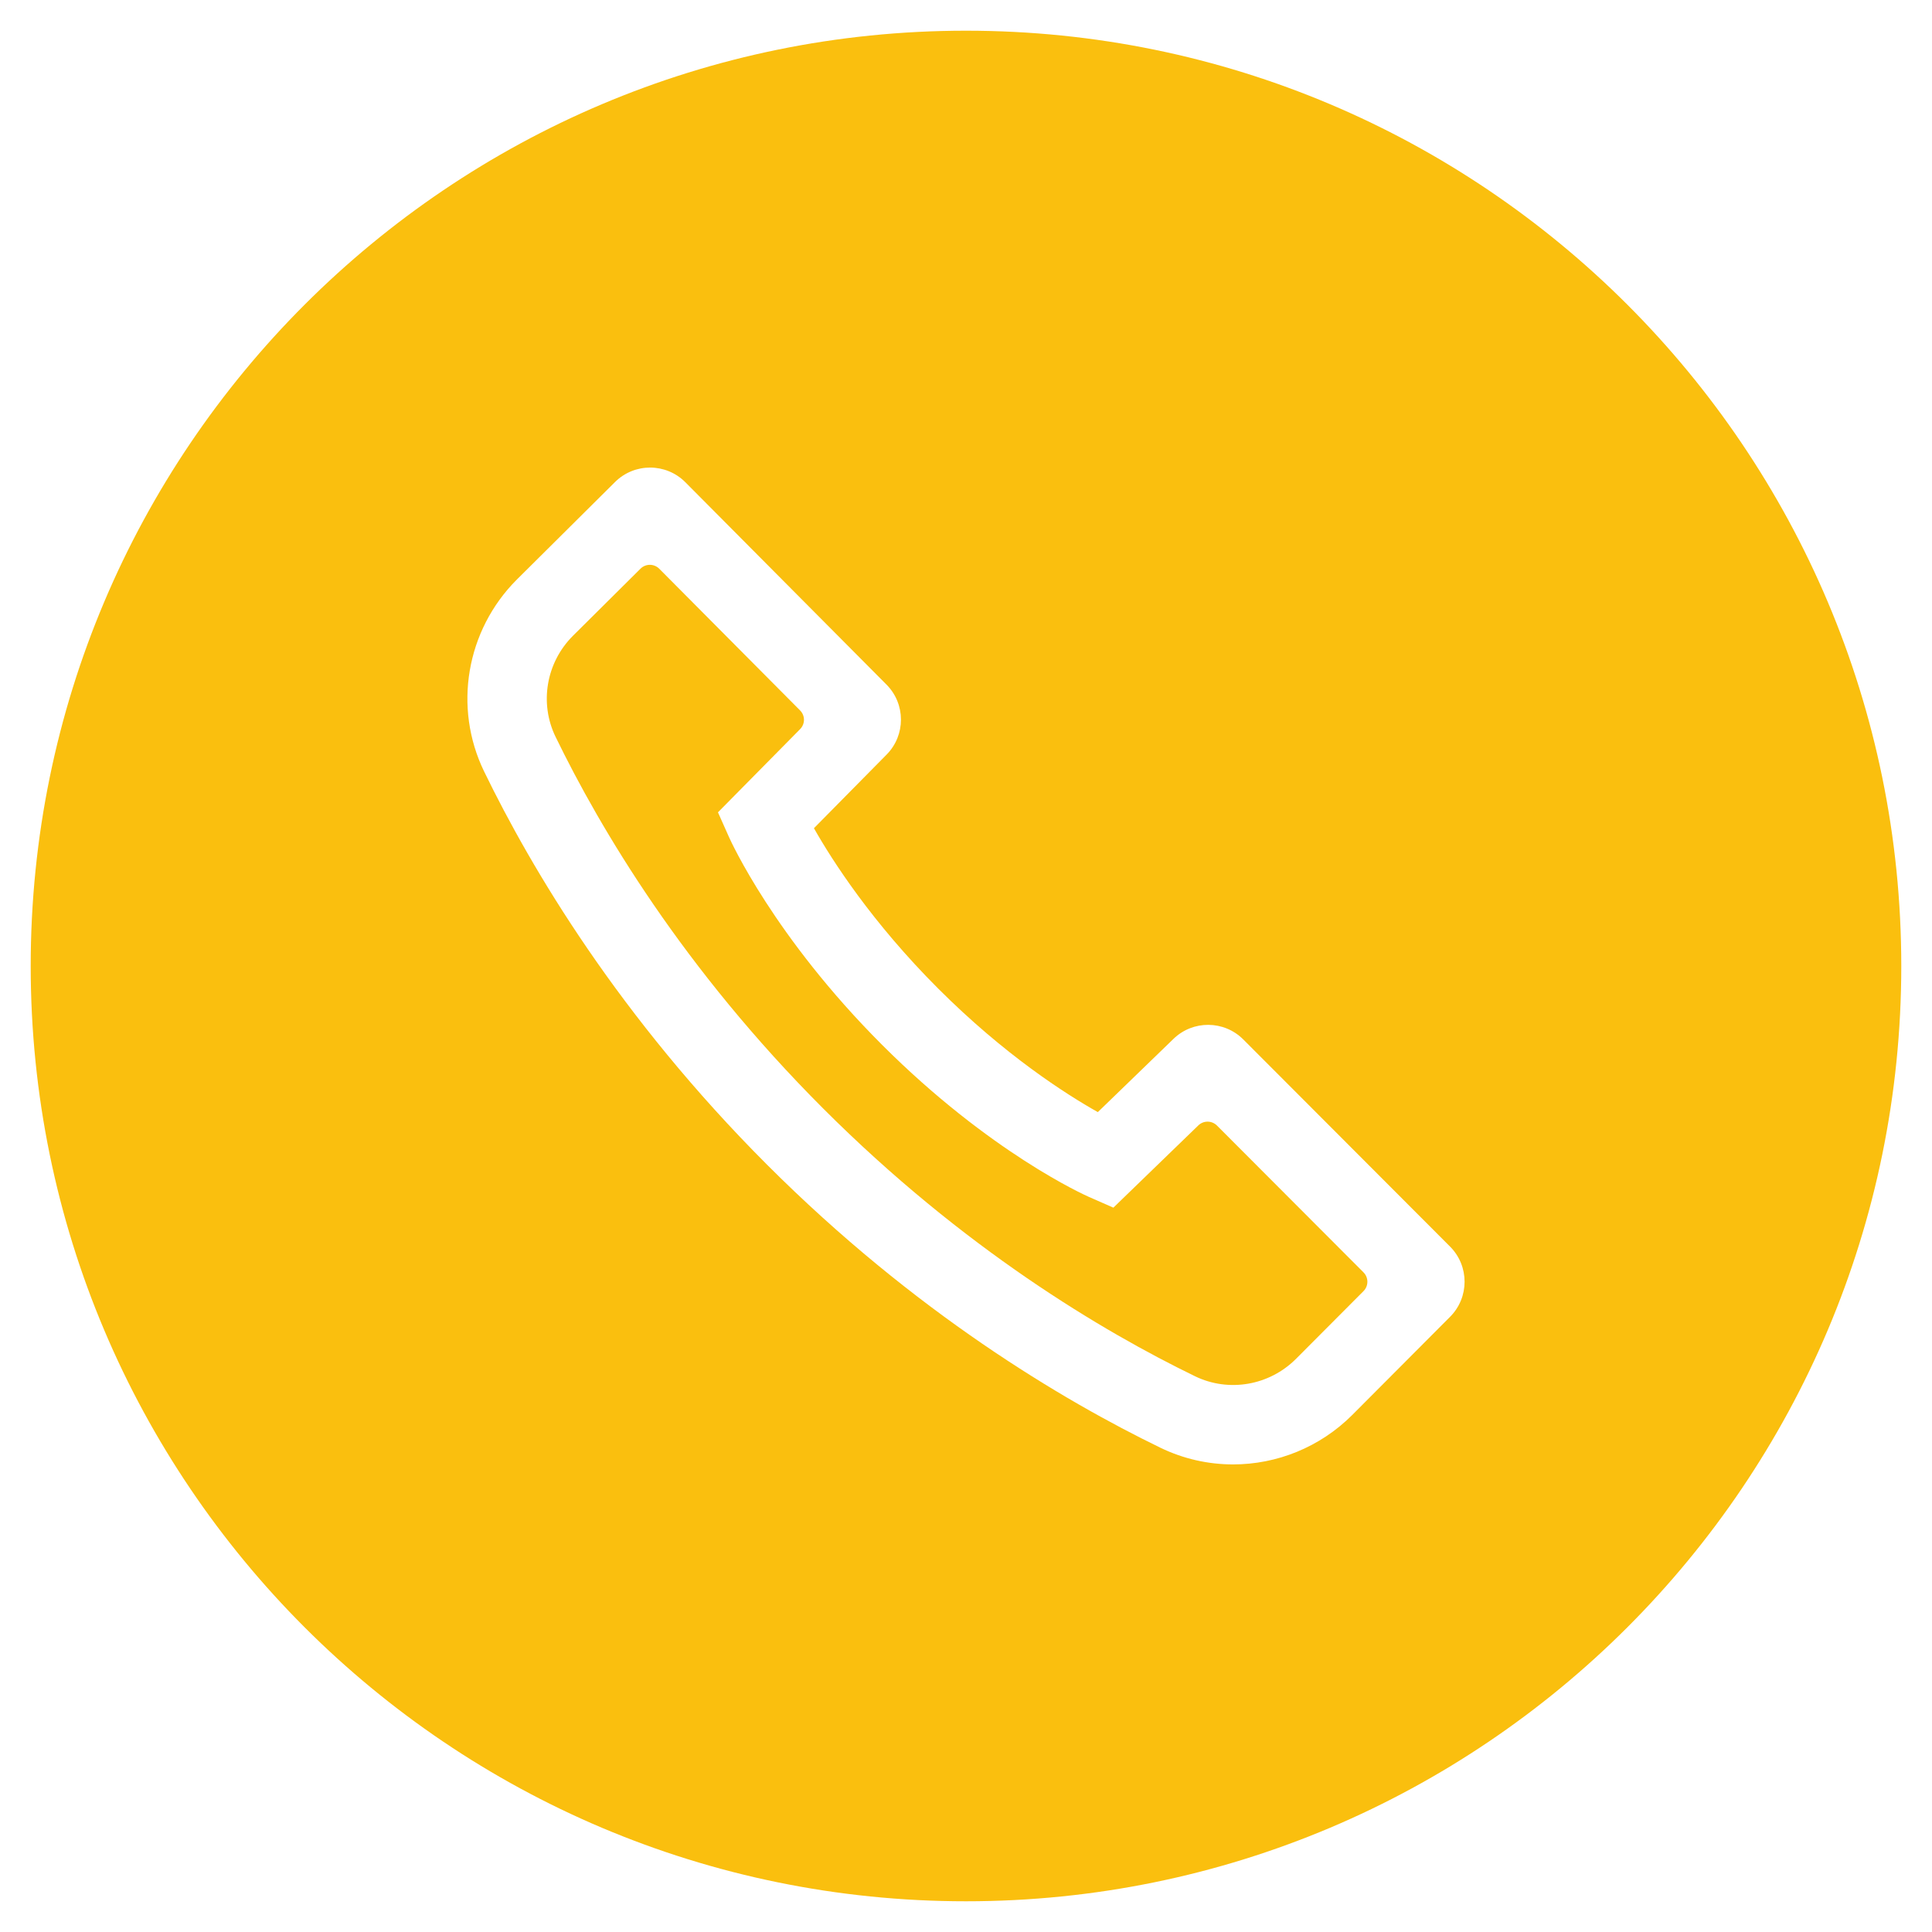 <?xml version="1.0" encoding="utf-8"?>
<svg version="1.1" id="Ebene_1" xmlns="http://www.w3.org/2000/svg" xmlns:xlink="http://www.w3.org/1999/xlink" x="0px" y="0px"
	 viewBox="0 0 100 100" style="enable-background:new 0 0 100 100;" xml:space="preserve">
<style type="text/css">
	.st0{fill:#FABF0E;}
</style>
<g>
	<g>
		<path class="st0" d="M62.99,58.258c-0.265-0.265-0.694-0.269-0.964-0.008l-4.398,4.258l-1.265-0.556
			c-0.207-0.091-5.123-2.288-10.71-7.874c-5.583-5.583-7.827-10.542-7.92-10.75l-0.571-1.282l4.253-4.308
			c0.265-0.268,0.264-0.699-0.002-0.966l-7.29-7.334c-0.267-0.269-0.702-0.27-0.971-0.003l-3.501,3.478
			c-1.38,1.38-1.742,3.481-0.896,5.223c2.321,4.779,6.609,11.996,13.855,19.243
			c7.246,7.246,14.463,11.534,19.243,13.855c1.742,0.846,3.842,0.485,5.227-0.899l3.495-3.507
			c0.267-0.268,0.267-0.702-0-0.97L62.99,58.258z"/>
		<path class="st0" d="M50,1.589H50C23.264,1.589,1.589,23.264,1.589,50S23.264,98.41,50,98.41h0
			c26.736,0,48.41-21.674,48.41-48.41S76.736,1.589,50,1.589z M75.056,68.158l-5.065,5.082
			c-1.675,1.675-3.908,2.558-6.166,2.558c-1.28,0-2.567-0.283-3.767-0.866c-5.063-2.459-12.704-6.996-20.354-14.646
			s-12.187-15.291-14.646-20.354c-1.611-3.318-0.931-7.309,1.692-9.933l5.084-5.05
			c1.008-1.001,2.637-0.996,3.639,0.011l10.412,10.475c0.995,1.001,0.998,2.618,0.006,3.622l-3.762,3.811
			c0.946,1.669,2.989,4.858,6.432,8.301c3.443,3.443,6.609,5.463,8.262,6.394l3.917-3.792
			c1.01-0.978,2.618-0.964,3.611,0.03l10.703,10.721C76.057,65.527,76.058,67.153,75.056,68.158z"/>
	</g>
</g>
</svg>
